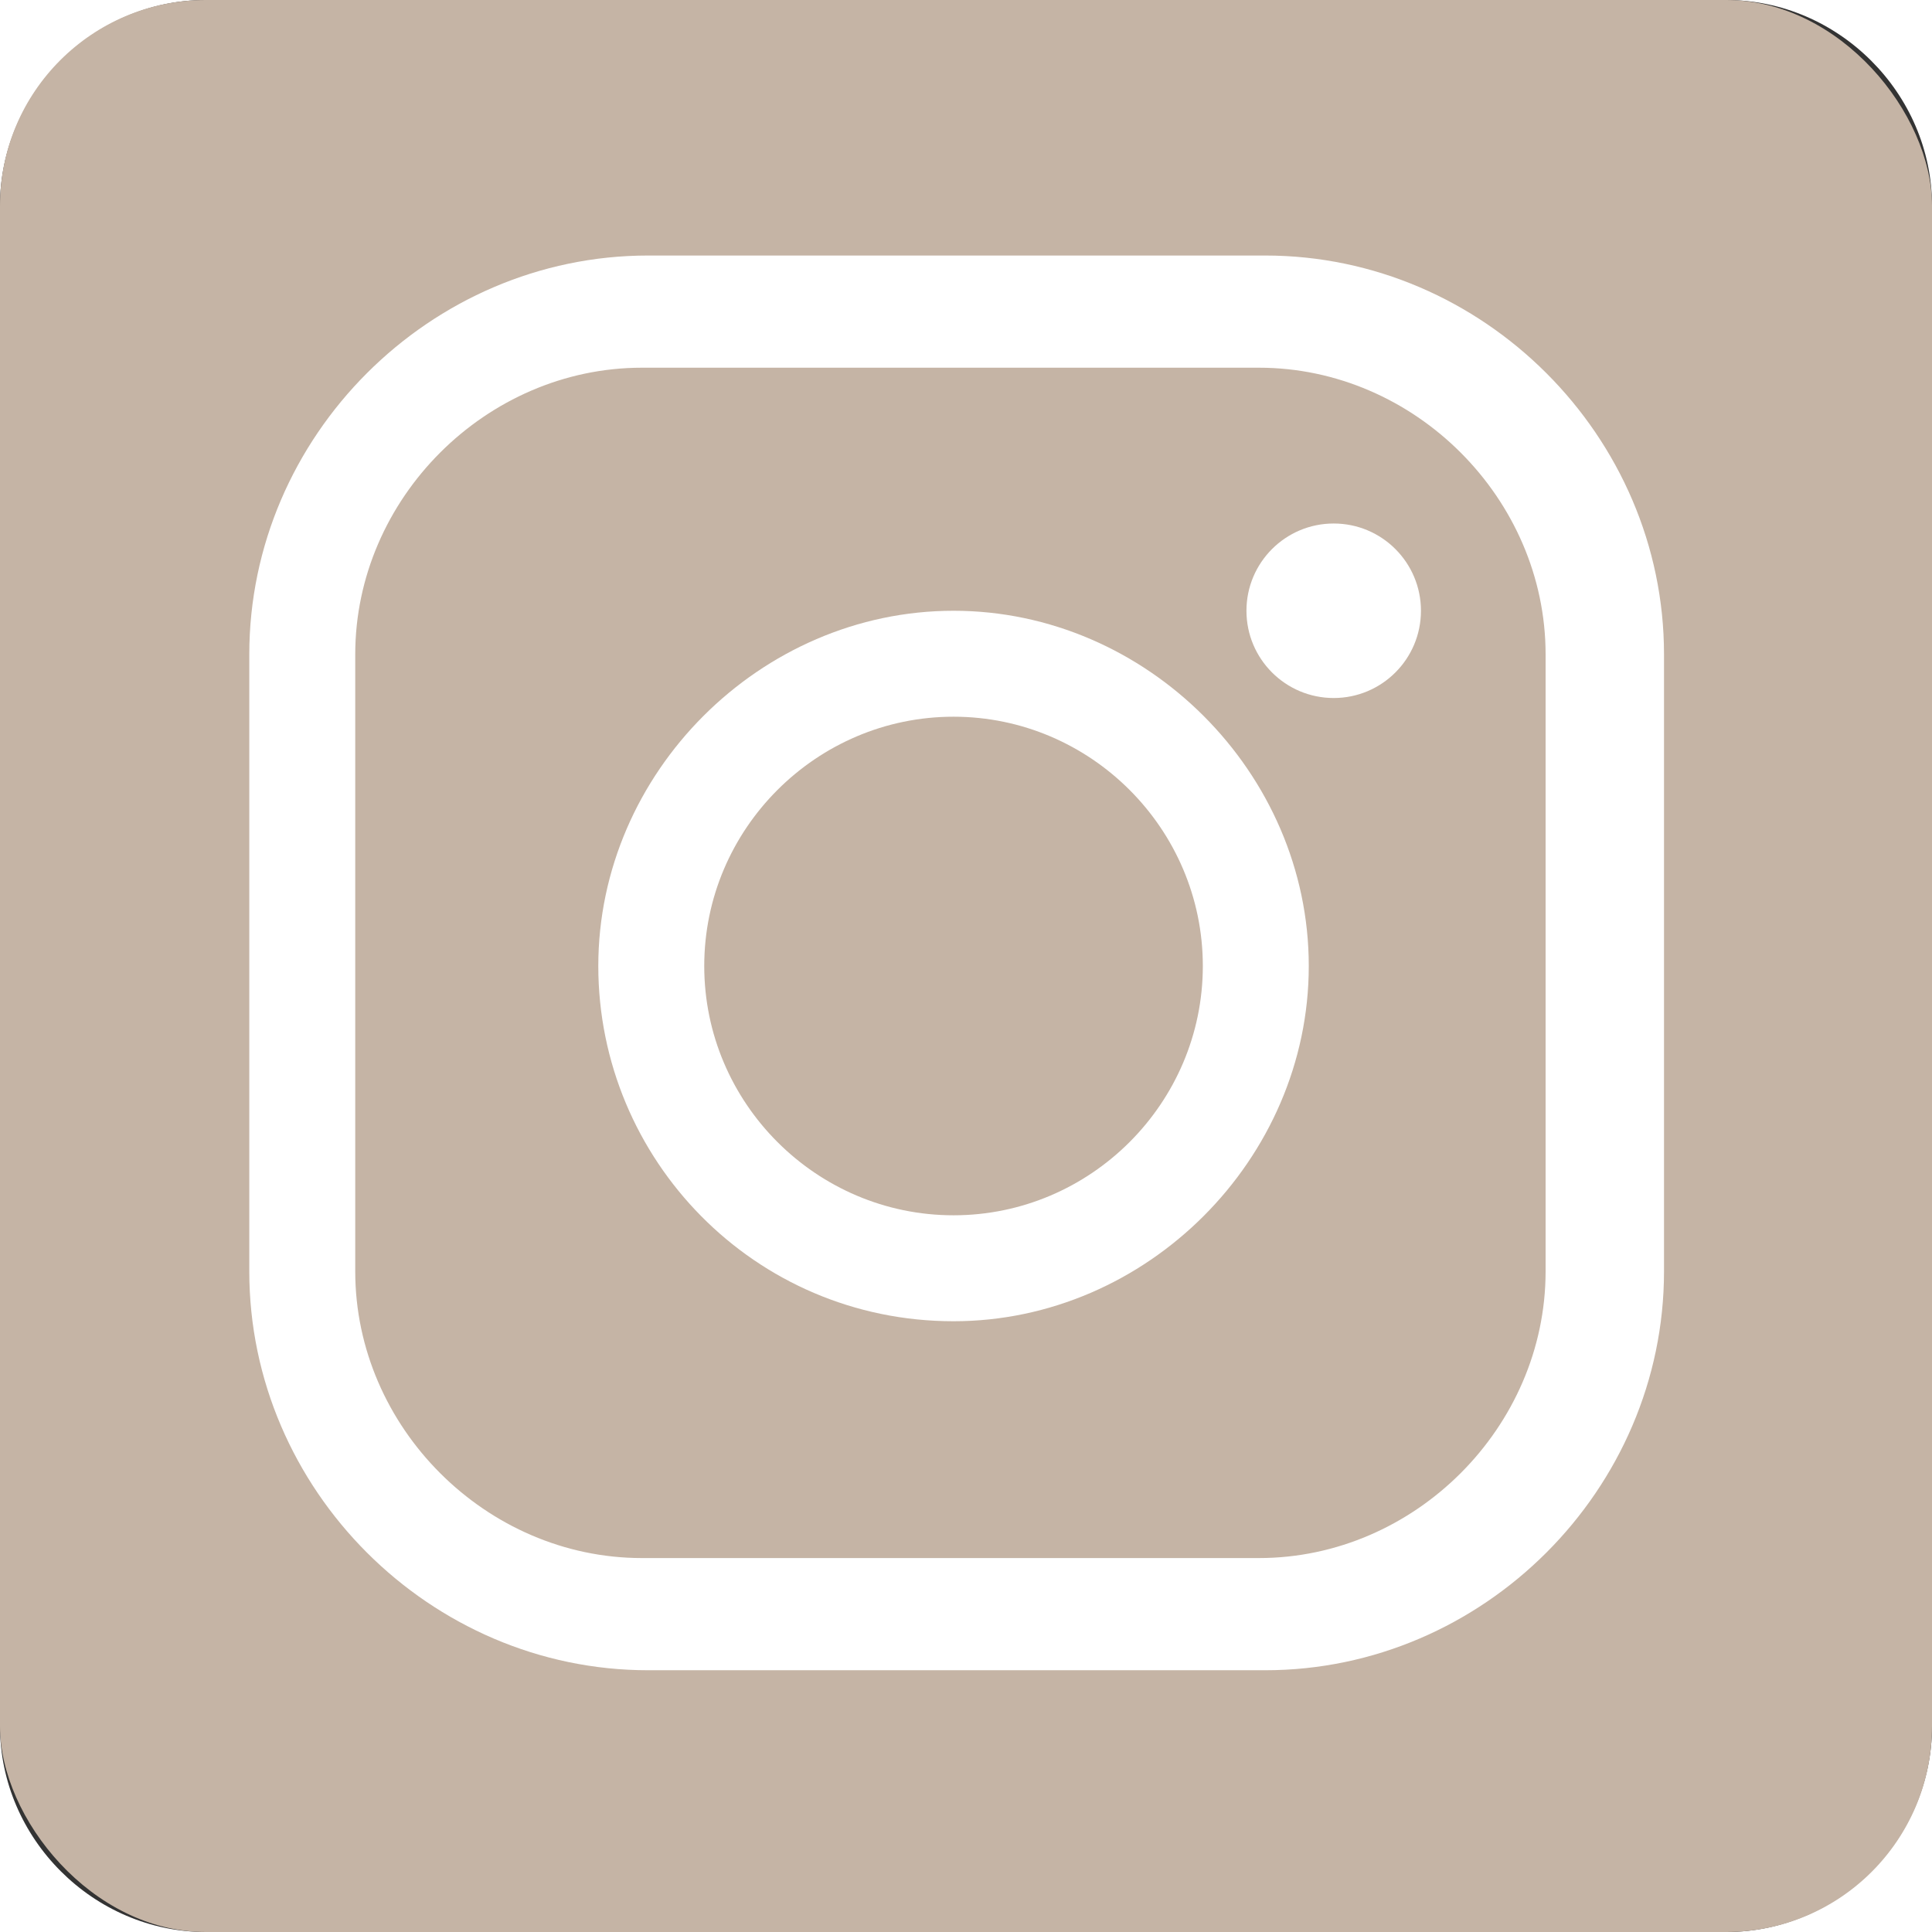 <?xml version="1.0" encoding="UTF-8"?>
<svg id="Layer_1" xmlns="http://www.w3.org/2000/svg" version="1.1" viewBox="0 0 31 31">
  <rect x="0" y="0" width="31" height="31" fill="#333333" stroke="none"/>
  <!-- Generator: Adobe Illustrator 29.7.1, SVG Export Plug-In . SVG Version: 2.1.1 Build 8)  -->
  <defs>
    <style>
      .st0 {
        fill: none;
      }

      .st1 {
        fill: #fff;
      }

      .st2 {
        fill: #c5b4a5;
      }
    </style>
  </defs>
  <path class="st0" d="M3.3,31H0v-3.3c0,1.8,1.5,3.3,3.3,3.3Z"/>
  <path class="st0" d="M0,0h3.3C1.5,0,0,1.5,0,3.3V0Z"/>
  <path class="st0" d="M31,0v3.3C31,1.5,29.5,0,27.7,0h3.3Z"/>
  <path class="st0" d="M31,27.7v3.3h-3.3c1.8,0,3.3-1.5,3.3-3.3Z"/>
  <path class="st1" d="M3.3,31H0v-3.3c0,1.8,1.5,3.3,3.3,3.3Z"/>
  <path class="st1" d="M0,0h3.3C1.5,0,0,1.5,0,3.3V0Z"/>
  <path class="st1" d="M31,0v3.3C31,1.5,29.5,0,27.7,0h3.3Z"/>
  <path class="st1" d="M31,27.7v3.3h-3.3c1.8,0,3.3-1.5,3.3-3.3Z"/>
  <rect class="st2" y="0" width="31" height="31" rx="3.3" ry="3.3"/>
  <g>
    <path class="st1" d="M20.3,26.8h-9.9c-3.5,0-6.4-2.9-6.4-6.4v-9.9c0-3.5,2.9-6.4,6.4-6.4h9.9c3.5,0,6.4,2.9,6.4,6.4v9.9c0,3.5-2.9,6.4-6.4,6.4ZM10.3,5.9c-2.5,0-4.6,2.1-4.6,4.6v9.9c0,2.5,2.1,4.6,4.6,4.6h9.9c2.5,0,4.6-2.1,4.6-4.6v-9.9c0-2.5-2.1-4.6-4.6-4.6h-9.9Z"/>
    <path class="st1" d="M15.3,21.2c-3.2,0-5.7-2.6-5.7-5.7s2.6-5.7,5.7-5.7,5.7,2.6,5.7,5.7-2.6,5.7-5.7,5.7ZM15.3,11.5c-2.2,0-4,1.8-4,4s1.8,4,4,4,4-1.8,4-4-1.8-4-4-4Z"/>
    <circle class="st1" cx="21.4" cy="9.8" r="1.4"/>
  </g>
</svg>